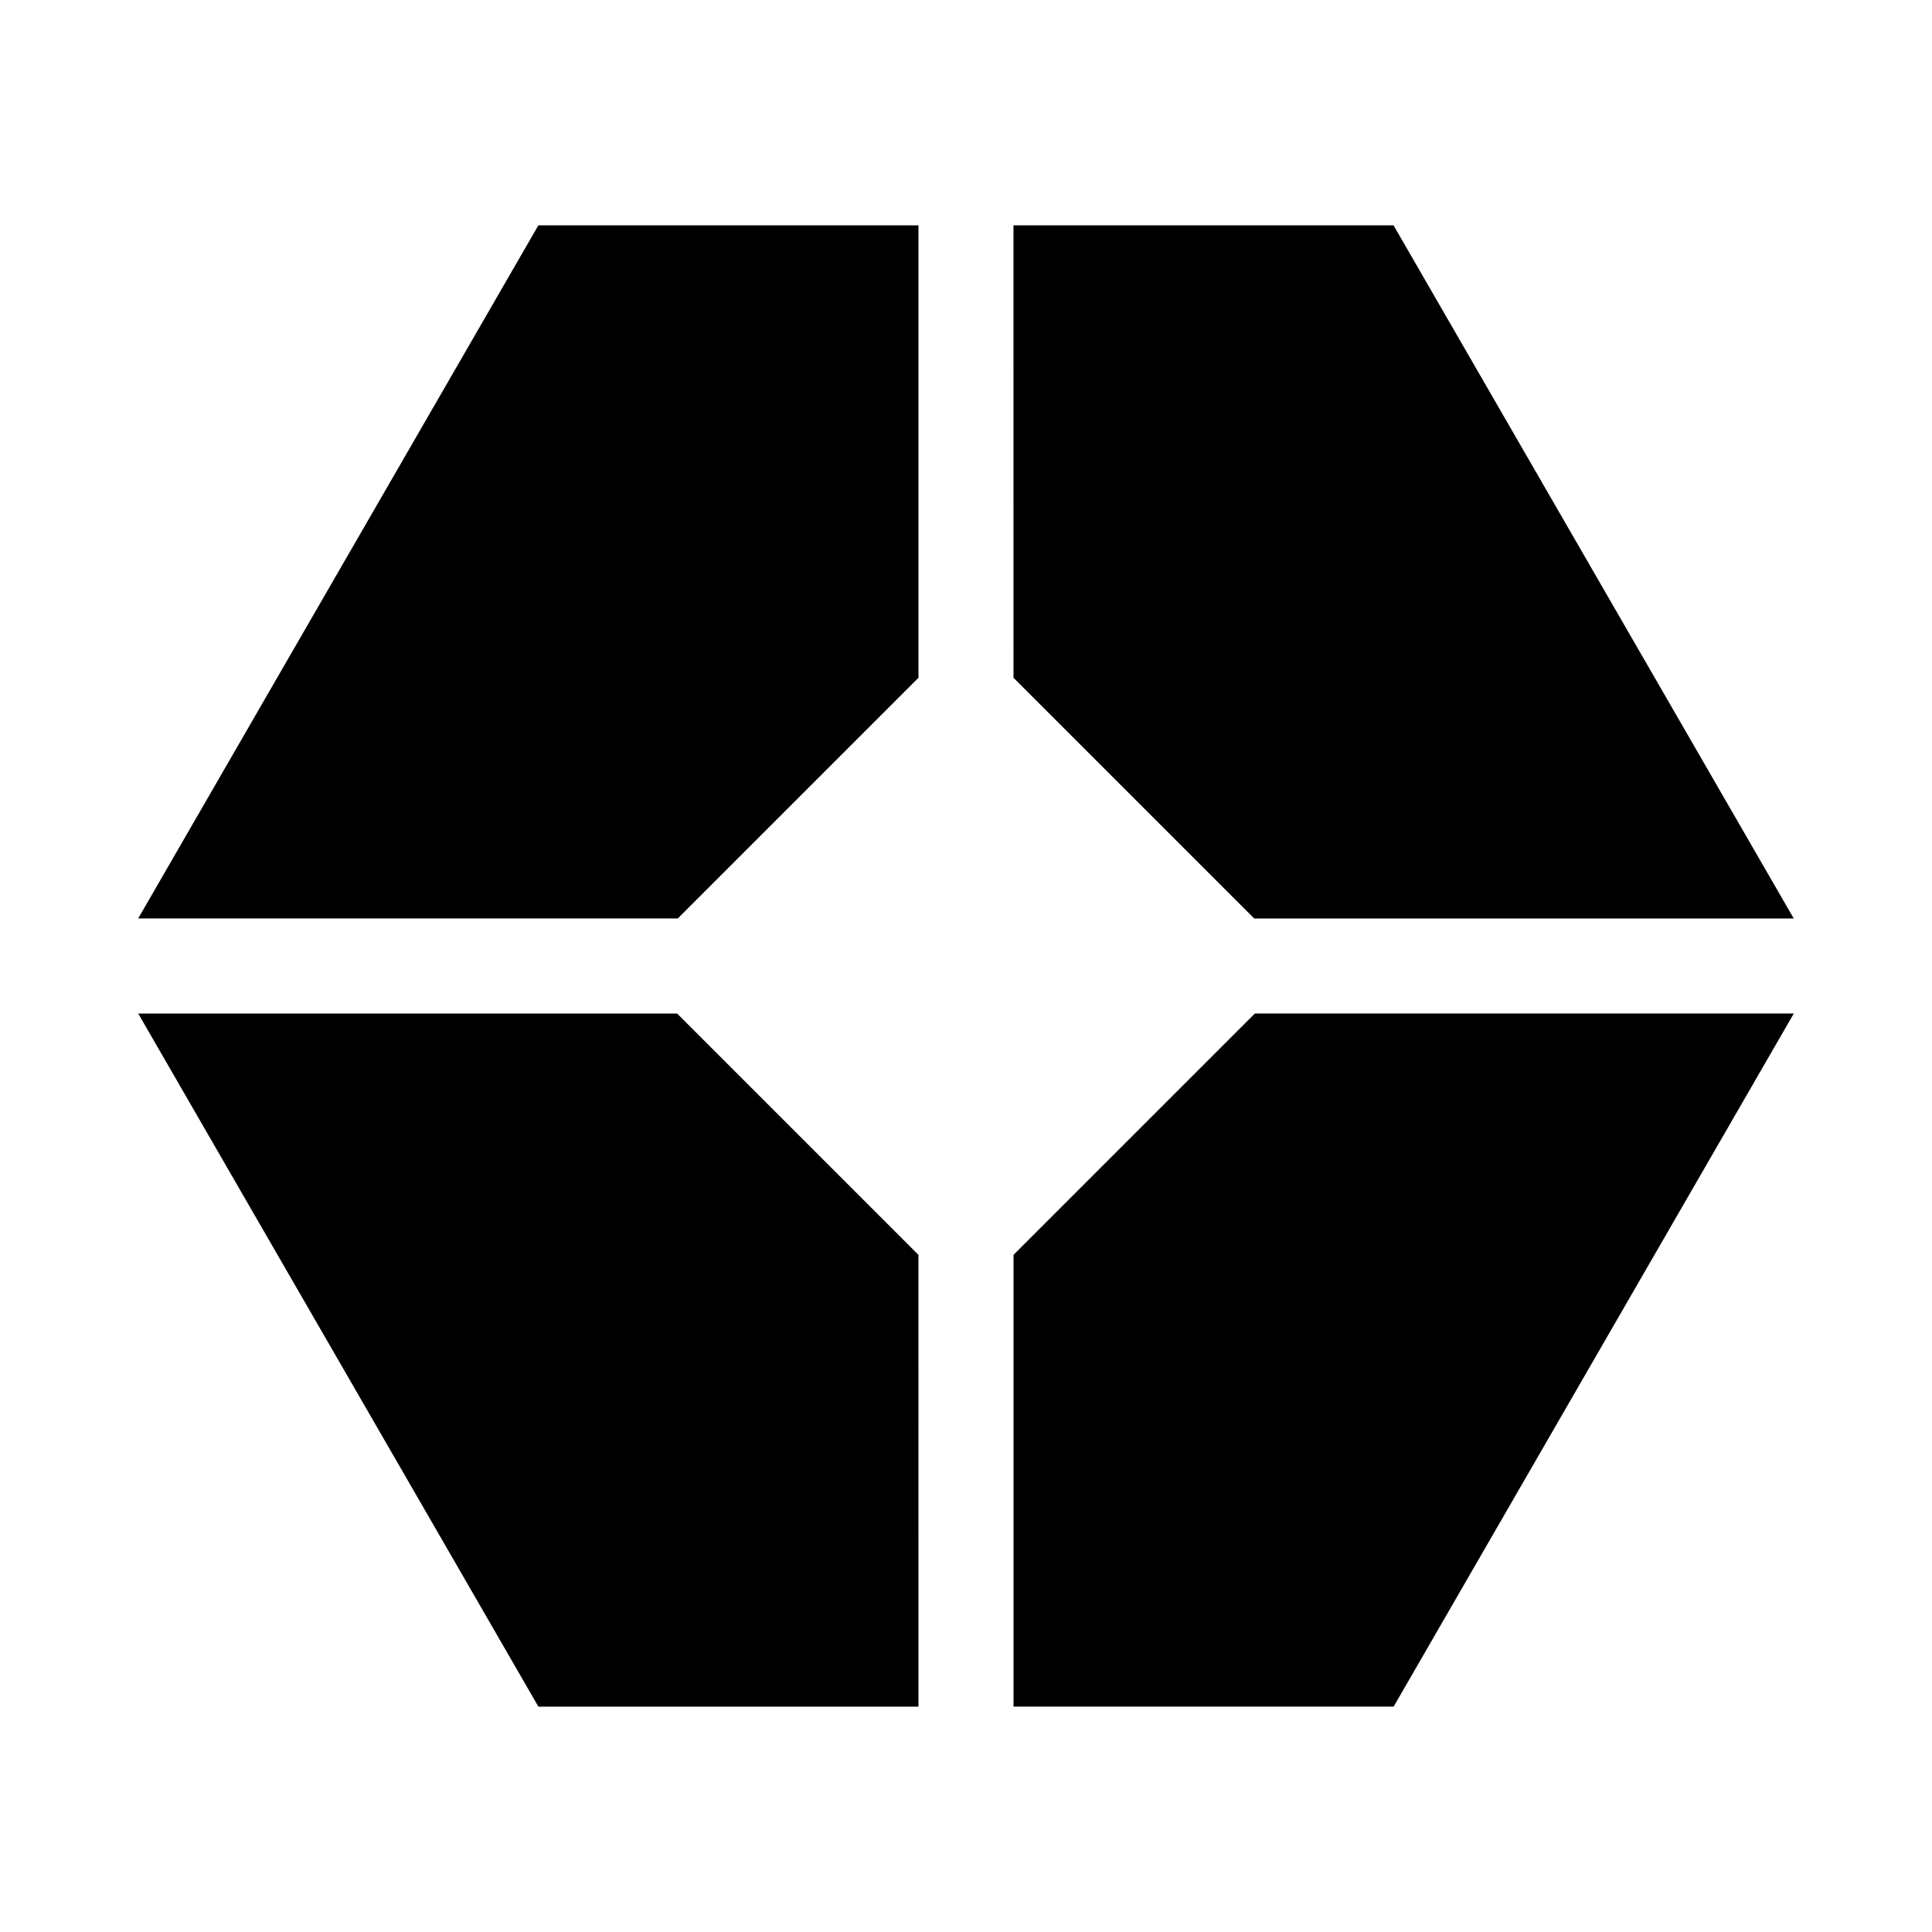 <?xml version="1.0" encoding="UTF-8"?>
<!-- Uploaded to: SVG Repo, www.svgrepo.com, Generator: SVG Repo Mixer Tools -->
<svg fill="#000000" width="800px" height="800px" version="1.1" viewBox="144 144 512 512" xmlns="http://www.w3.org/2000/svg">
 <g>
  <path d="m412.59 323.62 63.789 63.785h142.98l-106.05-183.68h-100.73z"/>
  <path d="m323.62 387.4 63.785-63.785v-119.9h-100.73l-106.05 183.68z"/>
  <path d="m476.55 412.59-63.953 63.953v119.73h100.73l106.05-183.68z"/>
  <path d="m387.4 476.55-63.953-63.953h-142.82l106.05 183.68h100.73z"/>
 </g>
</svg>